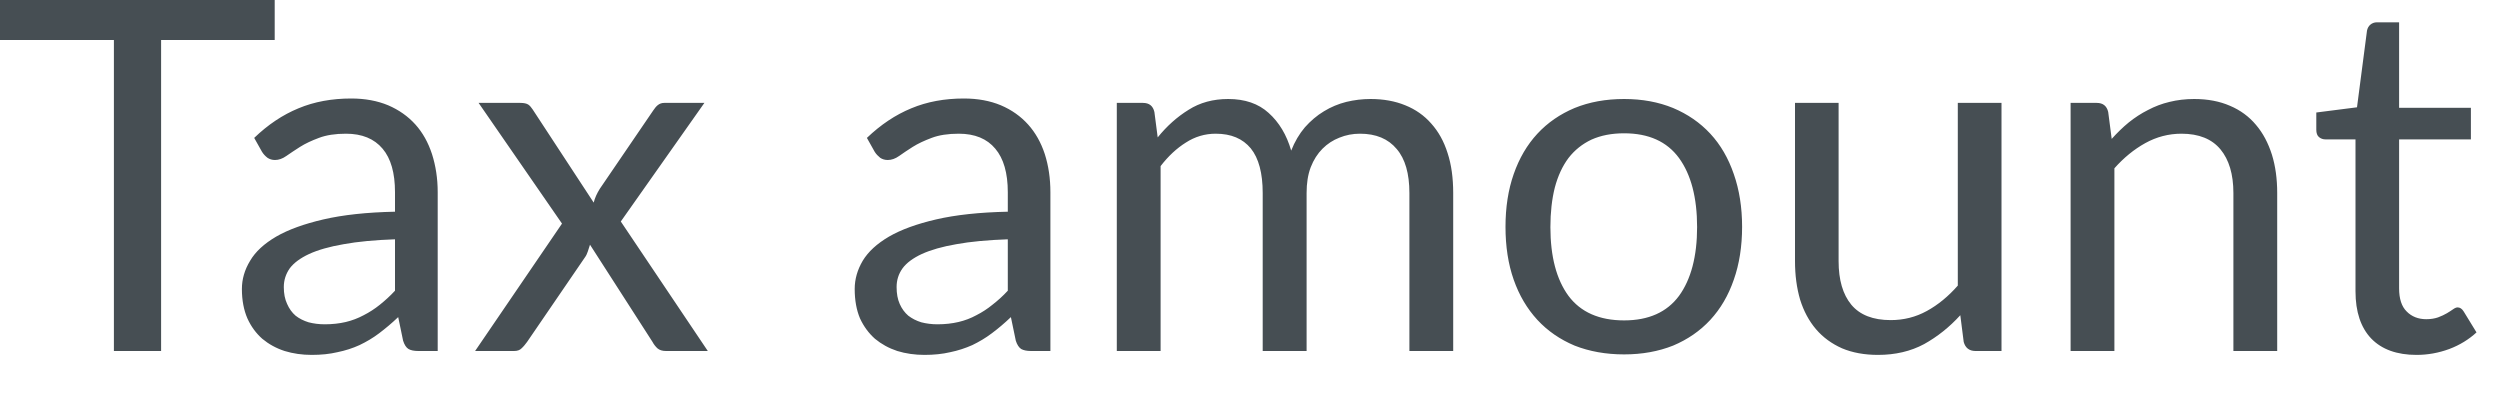 <?xml version="1.0" encoding="utf-8"?>
<svg xmlns="http://www.w3.org/2000/svg" fill="none" height="100%" overflow="visible" preserveAspectRatio="none" style="display: block;" viewBox="0 0 25 4" width="100%">
<path d="M2.747 0.4H1.611V3.51H1.139V0.4H0V0H2.747V0.4ZM3.95 2.393C3.75 2.4 3.578 2.416 3.436 2.442C3.296 2.466 3.18 2.499 3.091 2.54C3.003 2.581 2.938 2.629 2.897 2.684C2.858 2.74 2.838 2.802 2.838 2.871C2.838 2.936 2.849 2.992 2.871 3.039C2.892 3.087 2.92 3.126 2.956 3.157C2.993 3.186 3.037 3.208 3.086 3.223C3.136 3.236 3.19 3.243 3.248 3.243C3.324 3.243 3.394 3.235 3.458 3.22C3.521 3.205 3.581 3.182 3.637 3.152C3.694 3.123 3.748 3.088 3.799 3.047C3.85 3.006 3.901 2.96 3.95 2.907V2.393ZM2.542 1.379C2.679 1.247 2.827 1.148 2.985 1.083C3.143 1.017 3.319 0.985 3.512 0.985C3.651 0.985 3.774 1.008 3.882 1.053C3.989 1.099 4.08 1.163 4.154 1.245C4.227 1.326 4.282 1.425 4.32 1.541C4.357 1.657 4.377 1.784 4.377 1.922V3.51H4.183C4.141 3.51 4.107 3.503 4.085 3.49C4.062 3.476 4.044 3.448 4.031 3.407L3.982 3.171C3.917 3.233 3.853 3.286 3.791 3.333C3.729 3.38 3.664 3.418 3.595 3.451C3.527 3.482 3.453 3.506 3.374 3.522C3.298 3.54 3.213 3.549 3.117 3.549C3.021 3.549 2.931 3.536 2.846 3.51C2.76 3.482 2.687 3.441 2.623 3.388C2.561 3.333 2.511 3.266 2.474 3.184C2.438 3.101 2.419 3.003 2.419 2.89C2.419 2.792 2.446 2.698 2.501 2.608C2.554 2.517 2.641 2.437 2.762 2.366C2.883 2.296 3.041 2.239 3.235 2.194C3.429 2.149 3.667 2.123 3.95 2.117V1.922C3.95 1.73 3.909 1.585 3.826 1.487C3.742 1.387 3.62 1.337 3.46 1.337C3.353 1.337 3.262 1.351 3.189 1.379C3.116 1.406 3.054 1.435 3 1.469C2.948 1.503 2.902 1.532 2.863 1.56C2.825 1.587 2.787 1.6 2.75 1.6C2.721 1.6 2.696 1.592 2.675 1.578C2.653 1.561 2.635 1.542 2.62 1.518L2.542 1.379ZM7.078 3.51H6.66C6.623 3.51 6.595 3.501 6.574 3.483C6.554 3.464 6.537 3.442 6.525 3.419L5.9 2.447C5.893 2.47 5.886 2.493 5.878 2.515C5.871 2.536 5.862 2.557 5.849 2.574L5.271 3.419C5.254 3.442 5.237 3.464 5.216 3.483C5.199 3.501 5.174 3.51 5.141 3.51H4.751L5.62 2.236L4.786 1.029H5.204C5.24 1.029 5.266 1.035 5.283 1.046C5.299 1.057 5.313 1.074 5.327 1.095L5.937 2.026C5.949 1.978 5.97 1.933 5.998 1.888L6.532 1.105C6.547 1.082 6.562 1.064 6.578 1.051C6.597 1.036 6.618 1.029 6.642 1.029H7.044L6.208 2.215L7.078 3.51ZM10.078 2.393C9.877 2.4 9.705 2.416 9.563 2.442C9.423 2.466 9.308 2.499 9.218 2.54C9.13 2.581 9.065 2.629 9.025 2.684C8.985 2.74 8.966 2.802 8.966 2.871C8.966 2.936 8.976 2.992 8.997 3.039C9.018 3.087 9.047 3.126 9.083 3.157C9.121 3.186 9.164 3.208 9.213 3.223C9.263 3.236 9.318 3.243 9.374 3.243C9.451 3.243 9.521 3.235 9.585 3.22C9.649 3.205 9.709 3.182 9.764 3.152C9.821 3.123 9.875 3.088 9.925 3.047C9.978 3.006 10.029 2.96 10.078 2.907V2.393ZM8.669 1.379C8.807 1.247 8.955 1.148 9.113 1.083C9.271 1.017 9.446 0.985 9.639 0.985C9.778 0.985 9.901 1.008 10.009 1.053C10.117 1.099 10.207 1.163 10.281 1.245C10.354 1.326 10.41 1.425 10.448 1.541C10.485 1.657 10.504 1.784 10.504 1.922V3.51H10.31C10.268 3.51 10.235 3.503 10.212 3.49C10.19 3.476 10.171 3.448 10.158 3.407L10.109 3.171C10.044 3.233 9.981 3.286 9.918 3.333C9.856 3.38 9.791 3.418 9.723 3.451C9.653 3.482 9.58 3.506 9.502 3.522C9.425 3.54 9.339 3.549 9.245 3.549C9.149 3.549 9.058 3.536 8.973 3.51C8.888 3.482 8.814 3.441 8.75 3.388C8.688 3.333 8.638 3.266 8.6 3.184C8.565 3.101 8.547 3.003 8.547 2.89C8.547 2.792 8.574 2.698 8.627 2.608C8.682 2.517 8.769 2.437 8.89 2.366C9.011 2.296 9.168 2.239 9.362 2.194C9.556 2.149 9.795 2.123 10.078 2.117V1.922C10.078 1.73 10.036 1.585 9.953 1.487C9.87 1.387 9.748 1.337 9.588 1.337C9.48 1.337 9.389 1.351 9.316 1.379C9.244 1.406 9.181 1.435 9.127 1.469C9.075 1.503 9.029 1.532 8.991 1.56C8.953 1.587 8.915 1.6 8.878 1.6C8.848 1.6 8.823 1.592 8.802 1.578C8.781 1.561 8.762 1.542 8.747 1.518L8.669 1.379ZM11.168 3.51V1.029H11.43C11.492 1.029 11.53 1.059 11.544 1.12L11.577 1.374C11.668 1.261 11.771 1.169 11.886 1.098C11.999 1.026 12.131 0.99 12.282 0.99C12.449 0.99 12.584 1.036 12.686 1.129C12.791 1.223 12.866 1.348 12.912 1.506C12.947 1.417 12.993 1.339 13.049 1.273C13.106 1.209 13.169 1.155 13.239 1.113C13.309 1.07 13.384 1.039 13.463 1.019C13.542 1 13.623 0.99 13.705 0.99C13.835 0.99 13.951 1.011 14.053 1.053C14.155 1.094 14.242 1.155 14.312 1.235C14.384 1.315 14.439 1.413 14.476 1.531C14.514 1.647 14.532 1.78 14.532 1.93V3.51H14.094V1.93C14.094 1.736 14.052 1.589 13.967 1.49C13.882 1.388 13.76 1.337 13.6 1.337C13.527 1.337 13.459 1.35 13.393 1.377C13.331 1.401 13.274 1.438 13.225 1.487C13.176 1.536 13.136 1.598 13.107 1.673C13.079 1.747 13.066 1.832 13.066 1.93V3.51H12.627V1.93C12.627 1.731 12.587 1.582 12.508 1.484C12.427 1.386 12.311 1.337 12.157 1.337C12.049 1.337 11.949 1.367 11.858 1.426C11.767 1.483 11.683 1.561 11.606 1.661V3.51H11.168ZM16.241 0.99C16.422 0.99 16.585 1.02 16.731 1.08C16.876 1.141 17 1.226 17.103 1.337C17.206 1.448 17.284 1.583 17.338 1.741C17.393 1.898 17.421 2.074 17.421 2.268C17.421 2.464 17.393 2.641 17.338 2.797C17.284 2.954 17.206 3.087 17.103 3.199C17 3.31 16.876 3.395 16.731 3.456C16.585 3.514 16.422 3.544 16.241 3.544C16.058 3.544 15.893 3.514 15.746 3.456C15.601 3.395 15.477 3.31 15.374 3.199C15.271 3.087 15.192 2.954 15.137 2.797C15.082 2.641 15.055 2.464 15.055 2.268C15.055 2.074 15.082 1.898 15.137 1.741C15.192 1.583 15.271 1.448 15.374 1.337C15.477 1.226 15.601 1.141 15.746 1.08C15.893 1.02 16.058 0.99 16.241 0.99ZM16.241 3.204C16.486 3.204 16.669 3.122 16.79 2.959C16.91 2.794 16.971 2.564 16.971 2.271C16.971 1.975 16.91 1.745 16.79 1.58C16.669 1.415 16.486 1.333 16.241 1.333C16.117 1.333 16.009 1.354 15.915 1.396C15.824 1.439 15.747 1.5 15.685 1.58C15.625 1.66 15.579 1.759 15.548 1.876C15.519 1.992 15.504 2.124 15.504 2.271C15.504 2.564 15.564 2.794 15.685 2.959C15.807 3.122 15.993 3.204 16.241 3.204ZM20.015 1.029V3.51H19.755C19.693 3.51 19.653 3.479 19.637 3.419L19.603 3.152C19.495 3.271 19.374 3.367 19.241 3.441C19.107 3.513 18.953 3.549 18.78 3.549C18.645 3.549 18.524 3.527 18.42 3.483C18.317 3.437 18.23 3.374 18.16 3.292C18.09 3.21 18.037 3.111 18.001 2.996C17.967 2.879 17.95 2.752 17.95 2.611V1.029H18.386V2.611C18.386 2.799 18.428 2.944 18.513 3.047C18.599 3.15 18.731 3.201 18.907 3.201C19.037 3.201 19.157 3.171 19.268 3.11C19.38 3.049 19.484 2.963 19.578 2.856V1.029H20.015ZM21.117 1.389C21.171 1.329 21.228 1.273 21.288 1.224C21.348 1.176 21.412 1.134 21.48 1.1C21.548 1.064 21.619 1.037 21.695 1.019C21.772 1 21.854 0.99 21.942 0.99C22.078 0.99 22.197 1.013 22.3 1.058C22.404 1.102 22.491 1.166 22.56 1.249C22.63 1.331 22.682 1.43 22.719 1.546C22.755 1.662 22.772 1.79 22.772 1.93V3.51H22.334V1.93C22.334 1.742 22.29 1.597 22.205 1.494C22.119 1.39 21.989 1.337 21.815 1.337C21.686 1.337 21.565 1.369 21.453 1.431C21.341 1.493 21.238 1.577 21.144 1.683V3.51H20.706V1.029H20.968C21.029 1.029 21.068 1.059 21.082 1.12L21.117 1.389ZM24.165 3.549C23.969 3.549 23.817 3.494 23.712 3.385C23.608 3.276 23.555 3.118 23.555 2.913V1.394H23.256C23.23 1.394 23.208 1.386 23.19 1.371C23.172 1.356 23.163 1.331 23.163 1.298V1.125L23.57 1.073L23.67 0.306C23.675 0.282 23.686 0.262 23.702 0.248C23.72 0.232 23.743 0.223 23.77 0.223H23.991V1.078H24.709V1.394H23.991V2.883C23.991 2.988 24.016 3.065 24.067 3.115C24.117 3.166 24.183 3.192 24.263 3.192C24.308 3.192 24.348 3.185 24.38 3.174C24.415 3.161 24.444 3.147 24.468 3.133C24.493 3.118 24.514 3.105 24.529 3.094C24.548 3.08 24.564 3.074 24.576 3.074C24.599 3.074 24.62 3.087 24.637 3.115L24.765 3.324C24.689 3.394 24.599 3.45 24.493 3.49C24.387 3.529 24.278 3.549 24.165 3.549Z" fill="#464E53" id="Vector"/>
</svg>